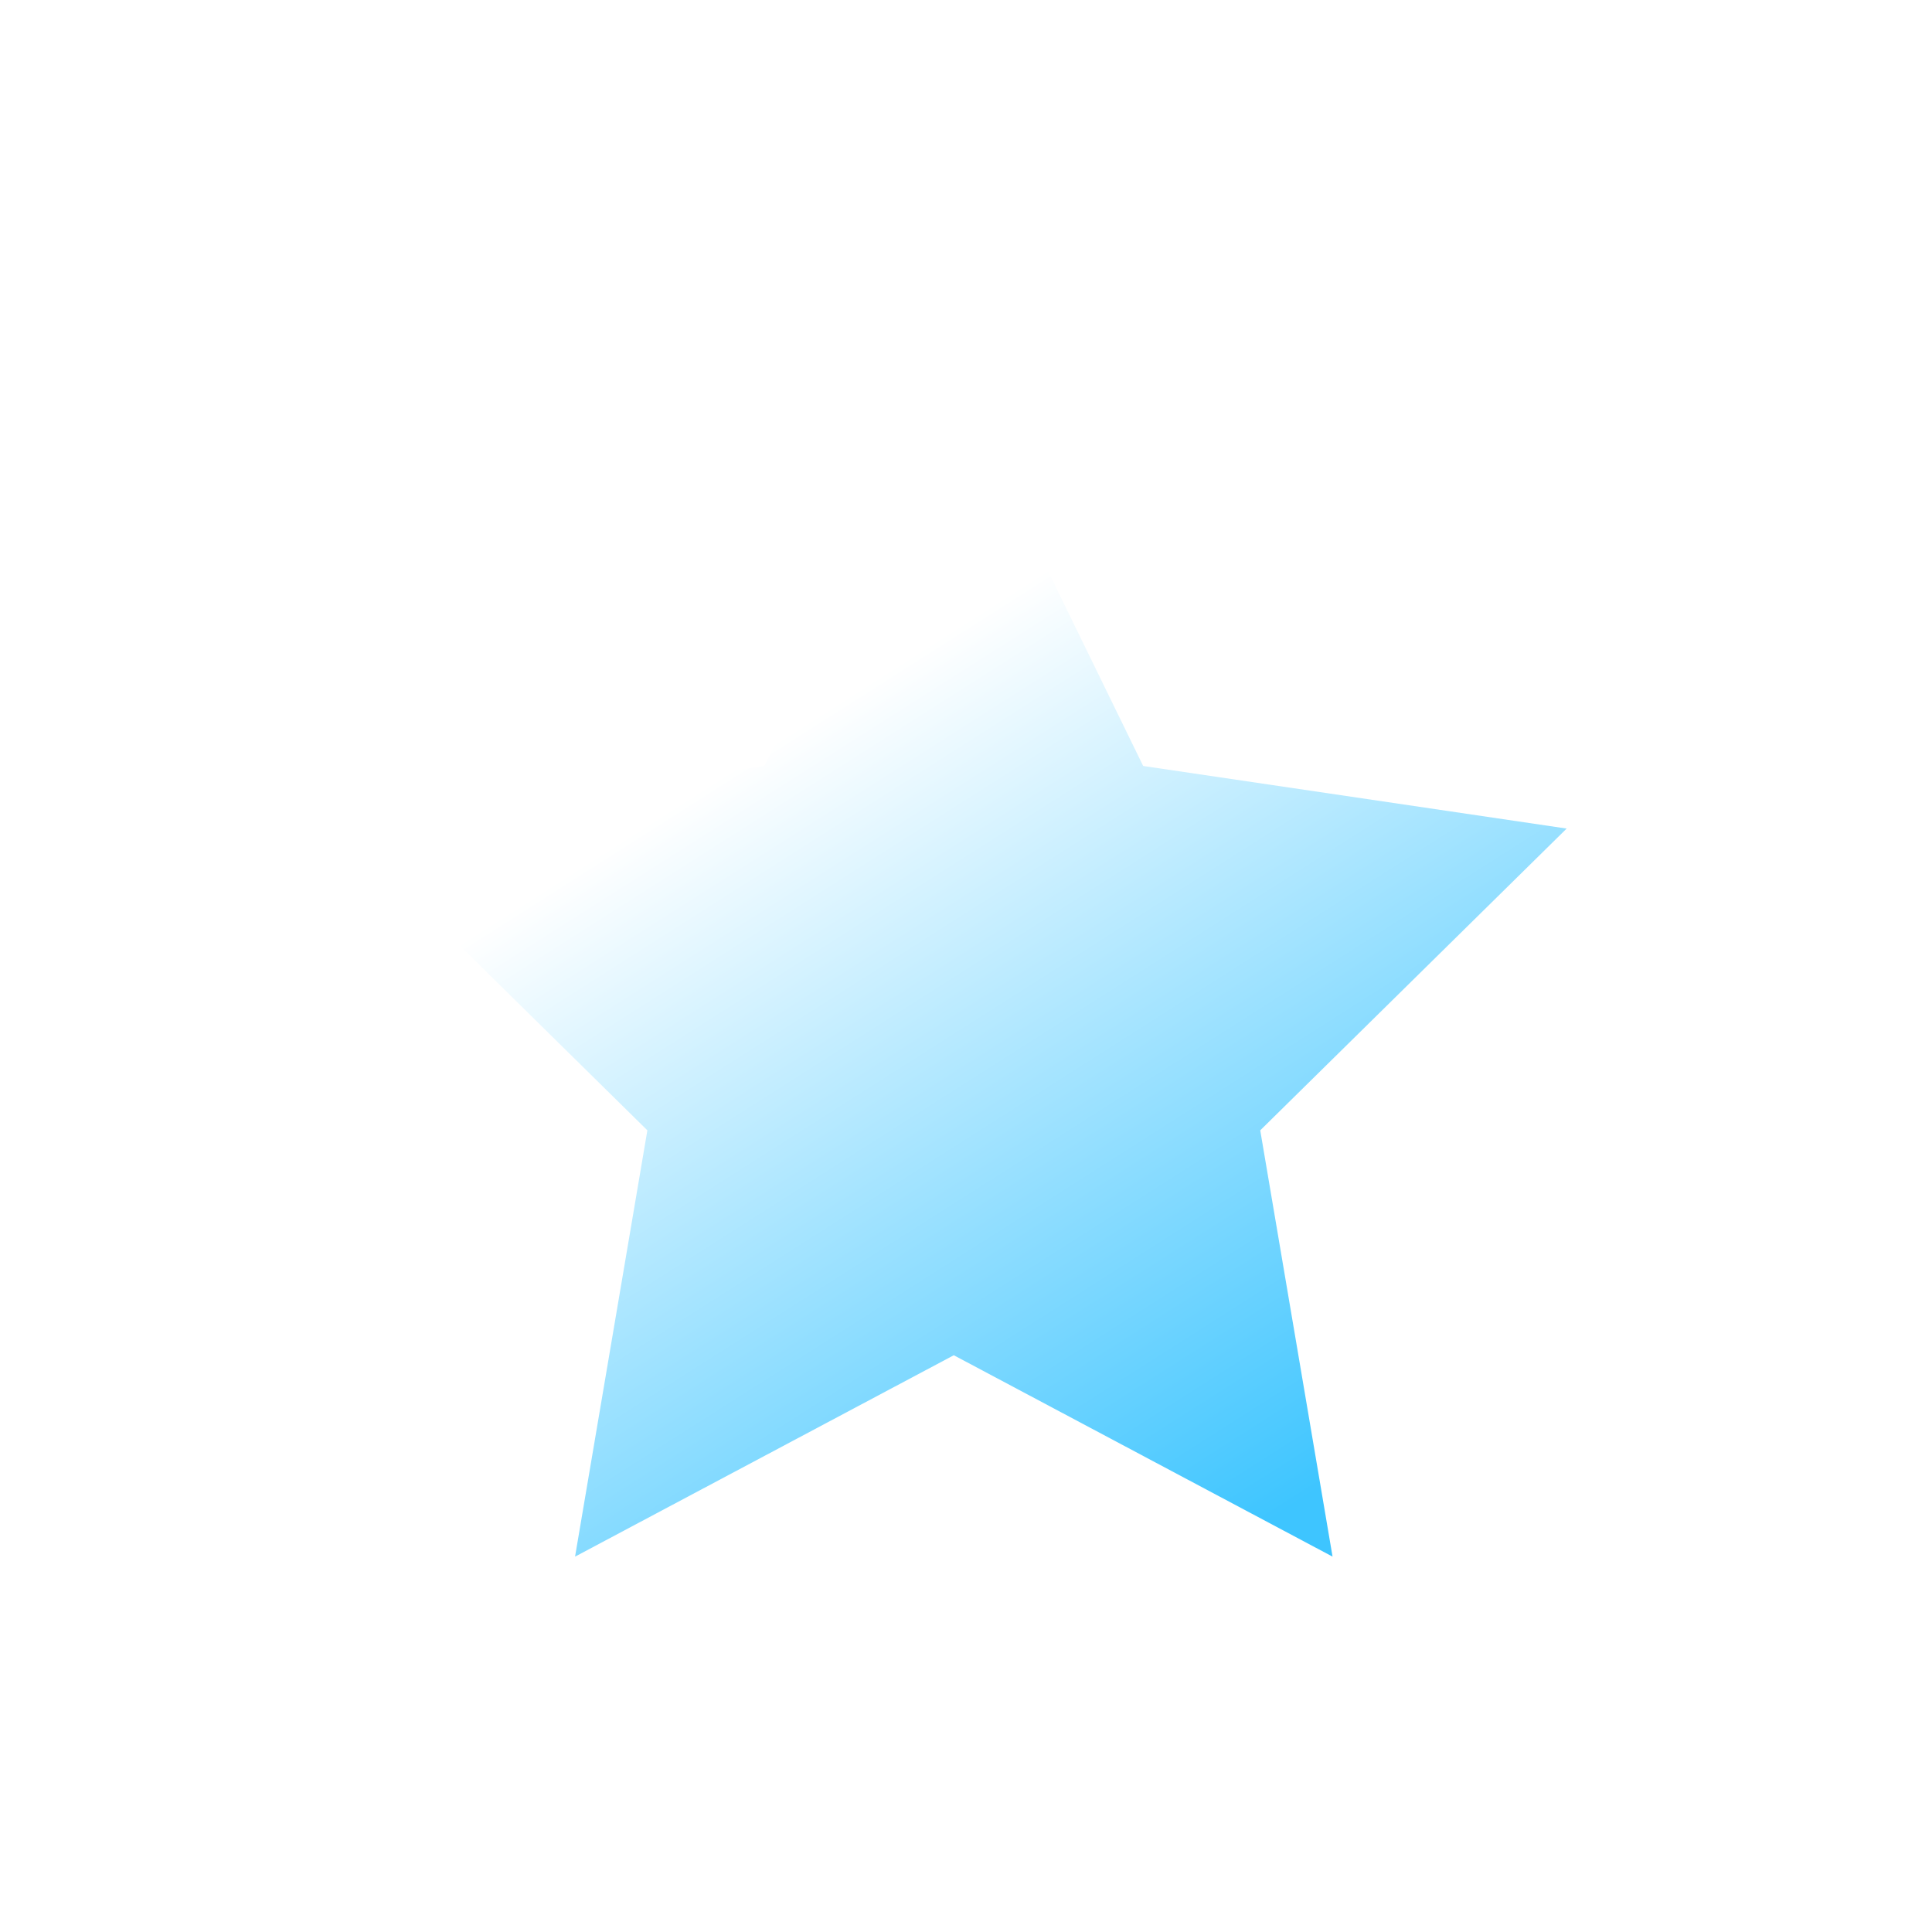 <svg width="51" height="51" viewBox="0 0 51 51" fill="none" xmlns="http://www.w3.org/2000/svg">
<g filter="url(#filter0_di_1_1104)">
<path d="M25.178 6.98L30.177 17.22L41.356 18.872L33.267 26.838L35.176 38.091L25.178 32.775L15.18 38.091L17.089 26.838L9 18.872L20.179 17.22L25.178 6.98Z" fill="url(#paint0_linear_1_1104)"/>
</g>
<defs>
<filter id="filter0_di_1_1104" x="0" y="0.98" width="50.356" height="49.111" filterUnits="userSpaceOnUse" color-interpolation-filters="sRGB">
<feFlood flood-opacity="0" result="BackgroundImageFix"/>
<feColorMatrix in="SourceAlpha" type="matrix" values="0 0 0 0 0 0 0 0 0 0 0 0 0 0 0 0 0 0 127 0" result="hardAlpha"/>
<feOffset dy="3"/>
<feGaussianBlur stdDeviation="4.5"/>
<feComposite in2="hardAlpha" operator="out"/>
<feColorMatrix type="matrix" values="0 0 0 0 1 0 0 0 0 1 0 0 0 0 1 0 0 0 0.2 0"/>
<feBlend mode="normal" in2="BackgroundImageFix" result="effect1_dropShadow_1_1104"/>
<feBlend mode="normal" in="SourceGraphic" in2="effect1_dropShadow_1_1104" result="shape"/>
<feColorMatrix in="SourceAlpha" type="matrix" values="0 0 0 0 0 0 0 0 0 0 0 0 0 0 0 0 0 0 127 0" result="hardAlpha"/>
<feOffset/>
<feGaussianBlur stdDeviation="1.244"/>
<feComposite in2="hardAlpha" operator="arithmetic" k2="-1" k3="1"/>
<feColorMatrix type="matrix" values="0 0 0 0 1 0 0 0 0 1 0 0 0 0 1 0 0 0 1 0"/>
<feBlend mode="normal" in2="shape" result="effect2_innerShadow_1_1104"/>
</filter>
<linearGradient id="paint0_linear_1_1104" x1="18.956" y1="17.558" x2="32.022" y2="38.091" gradientUnits="userSpaceOnUse">
<stop stop-color="white"/>
<stop offset="1" stop-color="#3EC5FF"/>
</linearGradient>
</defs>
</svg>
